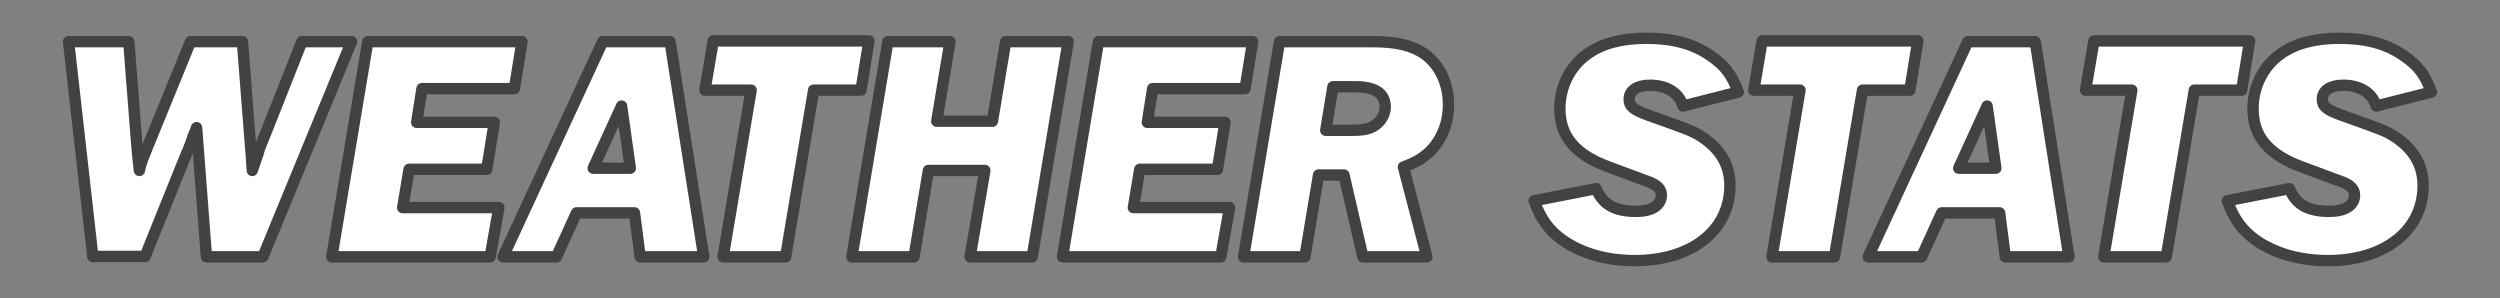 <?xml version="1.0" encoding="utf-8"?>
<!-- Generator: Adobe Illustrator 28.2.0, SVG Export Plug-In . SVG Version: 6.00 Build 0)  -->
<svg version="1.1" id="Layer_2_00000018918228639103911100000014436211659660440765_"
	 xmlns="http://www.w3.org/2000/svg" xmlns:xlink="http://www.w3.org/1999/xlink" x="0px" y="0px" viewBox="0 0 660 78.8"
	 style="enable-background:new 0 0 660 78.8;" xml:space="preserve">
<rect x="0" y="0" width="660" height="78.8" fill="#808080" stroke="none"/>
<style type="text/css">
	.st0{fill:#FFFFFF;stroke:#414243;stroke-width:3;stroke-linecap:round;stroke-linejoin:round;}
</style>
<g>
	<path class="st0" d="M69.4,67.8H54.5l-2.6-34.1c-0.3,0.8-0.7,1.9-0.9,2.2c-0.4,1.4-0.9,2.6-1.4,3.9c-0.2,0.3-0.8,2-1.8,4.3
		l-9.5,23.6H24.5L18.1,11h15.9l2,25.7c0.3,3.7,0.5,6,0.8,8.3l0.3-1.3c0.4-1.3,0.7-2.1,0.9-2.6c0.2-0.3,0.5-1.3,1.1-2.7L50.3,11H64
		l2,25.7c0.3,3,0.4,5.1,0.6,8.3c0.8-2.3,1.3-3.8,1.5-4.4l0.4-1.4c0.5-1.2,1-2.4,1.5-3.7L79.7,11h13.1L69.4,67.8z"/>
	<path class="st0" d="M129.4,67.8H87.6L97.1,11h40.7l-2,12.4h-24.4l-1.4,8.9h20.5l-2,12.4h-20.5l-1.7,10.1h25.4L129.4,67.8z"/>
	<path class="st0" d="M152.2,56.2l-5.3,11.6h-14.1L159.1,11h17.8l8.9,56.8h-16.8l-1.5-11.6H152.2z M164.1,28l-7.5,16.4h9.8L164.1,28
		z"/>
	<path class="st0" d="M207.4,67.8h-16.5l7.4-44h-12.2l2.2-13h41.1l-2.1,13h-12.5L207.4,67.8z"/>
	<path class="st0" d="M245.1,45l-3.8,22.8h-16.4l9.5-56.8h16.4l-3.5,21h14.7l3.5-21h16.5l-9.5,56.8h-16.4L260,45H245.1z"/>
	<path class="st0" d="M322.3,67.8h-41.8L290,11h40.7l-2,12.4h-24.4l-1.4,8.9h20.5l-2,12.4h-20.5l-1.7,10.1h25.4L322.3,67.8z"/>
	<path class="st0" d="M376.7,67.8h-16.9l-5-21.6h-6.7l-3.6,21.6h-16.2l9.5-56.8h24.7c6.1,0,10.3,1,13.5,3.2c4,2.8,6.4,7.8,6.4,13.4
		c0,5.3-2.1,10.1-5.8,13.2c-1.7,1.4-3.2,2.2-6.1,3.3L376.7,67.8z M356.5,34.4c3.5,0,5.1-0.3,6.6-1.4c1.5-1,2.6-2.9,2.6-4.7
		c0-3.6-2.6-5.4-7.8-5.4h-6l-1.9,11.5H356.5z"/>
	<path class="st0" d="M444.3,28c-1-3.5-4.3-5.5-8.7-5.5c-3.4,0-5.5,1.4-5.5,3.7c0,1.9,1.1,2.8,5.3,4.3c11.8,4.2,11.8,4.2,14.7,6.2
		c4.4,3.2,6.6,7.2,6.6,12.3c0,11.8-10.1,19.8-25.1,19.8c-7.5,0-14.1-1.9-19.2-5.5c-3.5-2.6-5.5-5.2-7.4-10.3l16.4-3.2
		c1.7,4.2,4.9,6,10.6,6c4.1,0,6.6-1.6,6.6-4.3c0-0.8-0.3-1.5-0.9-2.1s-1.3-0.9-1.9-1.2L424.5,44c-8.6-3.2-12.7-8-12.7-15.3
		c0-5.8,2.7-11.2,7.2-14.4c3.9-2.8,9-4.2,15.7-4.2c7,0,12.5,1.5,17,4.7c3.8,2.6,5.5,5,7.2,9.5L444.3,28z"/>
	<path class="st0" d="M484.3,67.8h-16.5l7.4-44H463l2.2-13h41.1l-2.1,13h-12.5L484.3,67.8z"/>
	<path class="st0" d="M512.6,56.2l-5.3,11.6h-14.1L519.5,11h17.8l8.9,56.8h-16.8l-1.5-11.6H512.6z M524.6,28l-7.5,16.4h9.8L524.6,28
		z"/>
	<path class="st0" d="M571.9,67.8h-16.5l7.4-44h-12.2l2.2-13h41.1l-2.1,13h-12.5L571.9,67.8z"/>
	<path class="st0" d="M627.3,28c-1-3.5-4.3-5.5-8.7-5.5c-3.4,0-5.5,1.4-5.5,3.7c0,1.9,1.1,2.8,5.3,4.3c11.8,4.2,11.8,4.2,14.7,6.2
		c4.4,3.2,6.6,7.2,6.6,12.3c0,11.8-10.1,19.8-25.1,19.8c-7.5,0-14.1-1.9-19.2-5.5c-3.5-2.6-5.5-5.2-7.4-10.3l16.4-3.2
		c1.7,4.2,4.9,6,10.6,6c4.1,0,6.6-1.6,6.6-4.3c0-0.8-0.3-1.5-0.9-2.1s-1.3-0.9-1.9-1.2L607.5,44c-8.6-3.2-12.7-8-12.7-15.3
		c0-5.8,2.7-11.2,7.2-14.4c3.9-2.8,9-4.2,15.7-4.2c7,0,12.5,1.5,17,4.7c3.8,2.6,5.5,5,7.2,9.5L627.3,28z"/>
</g>
</svg>
